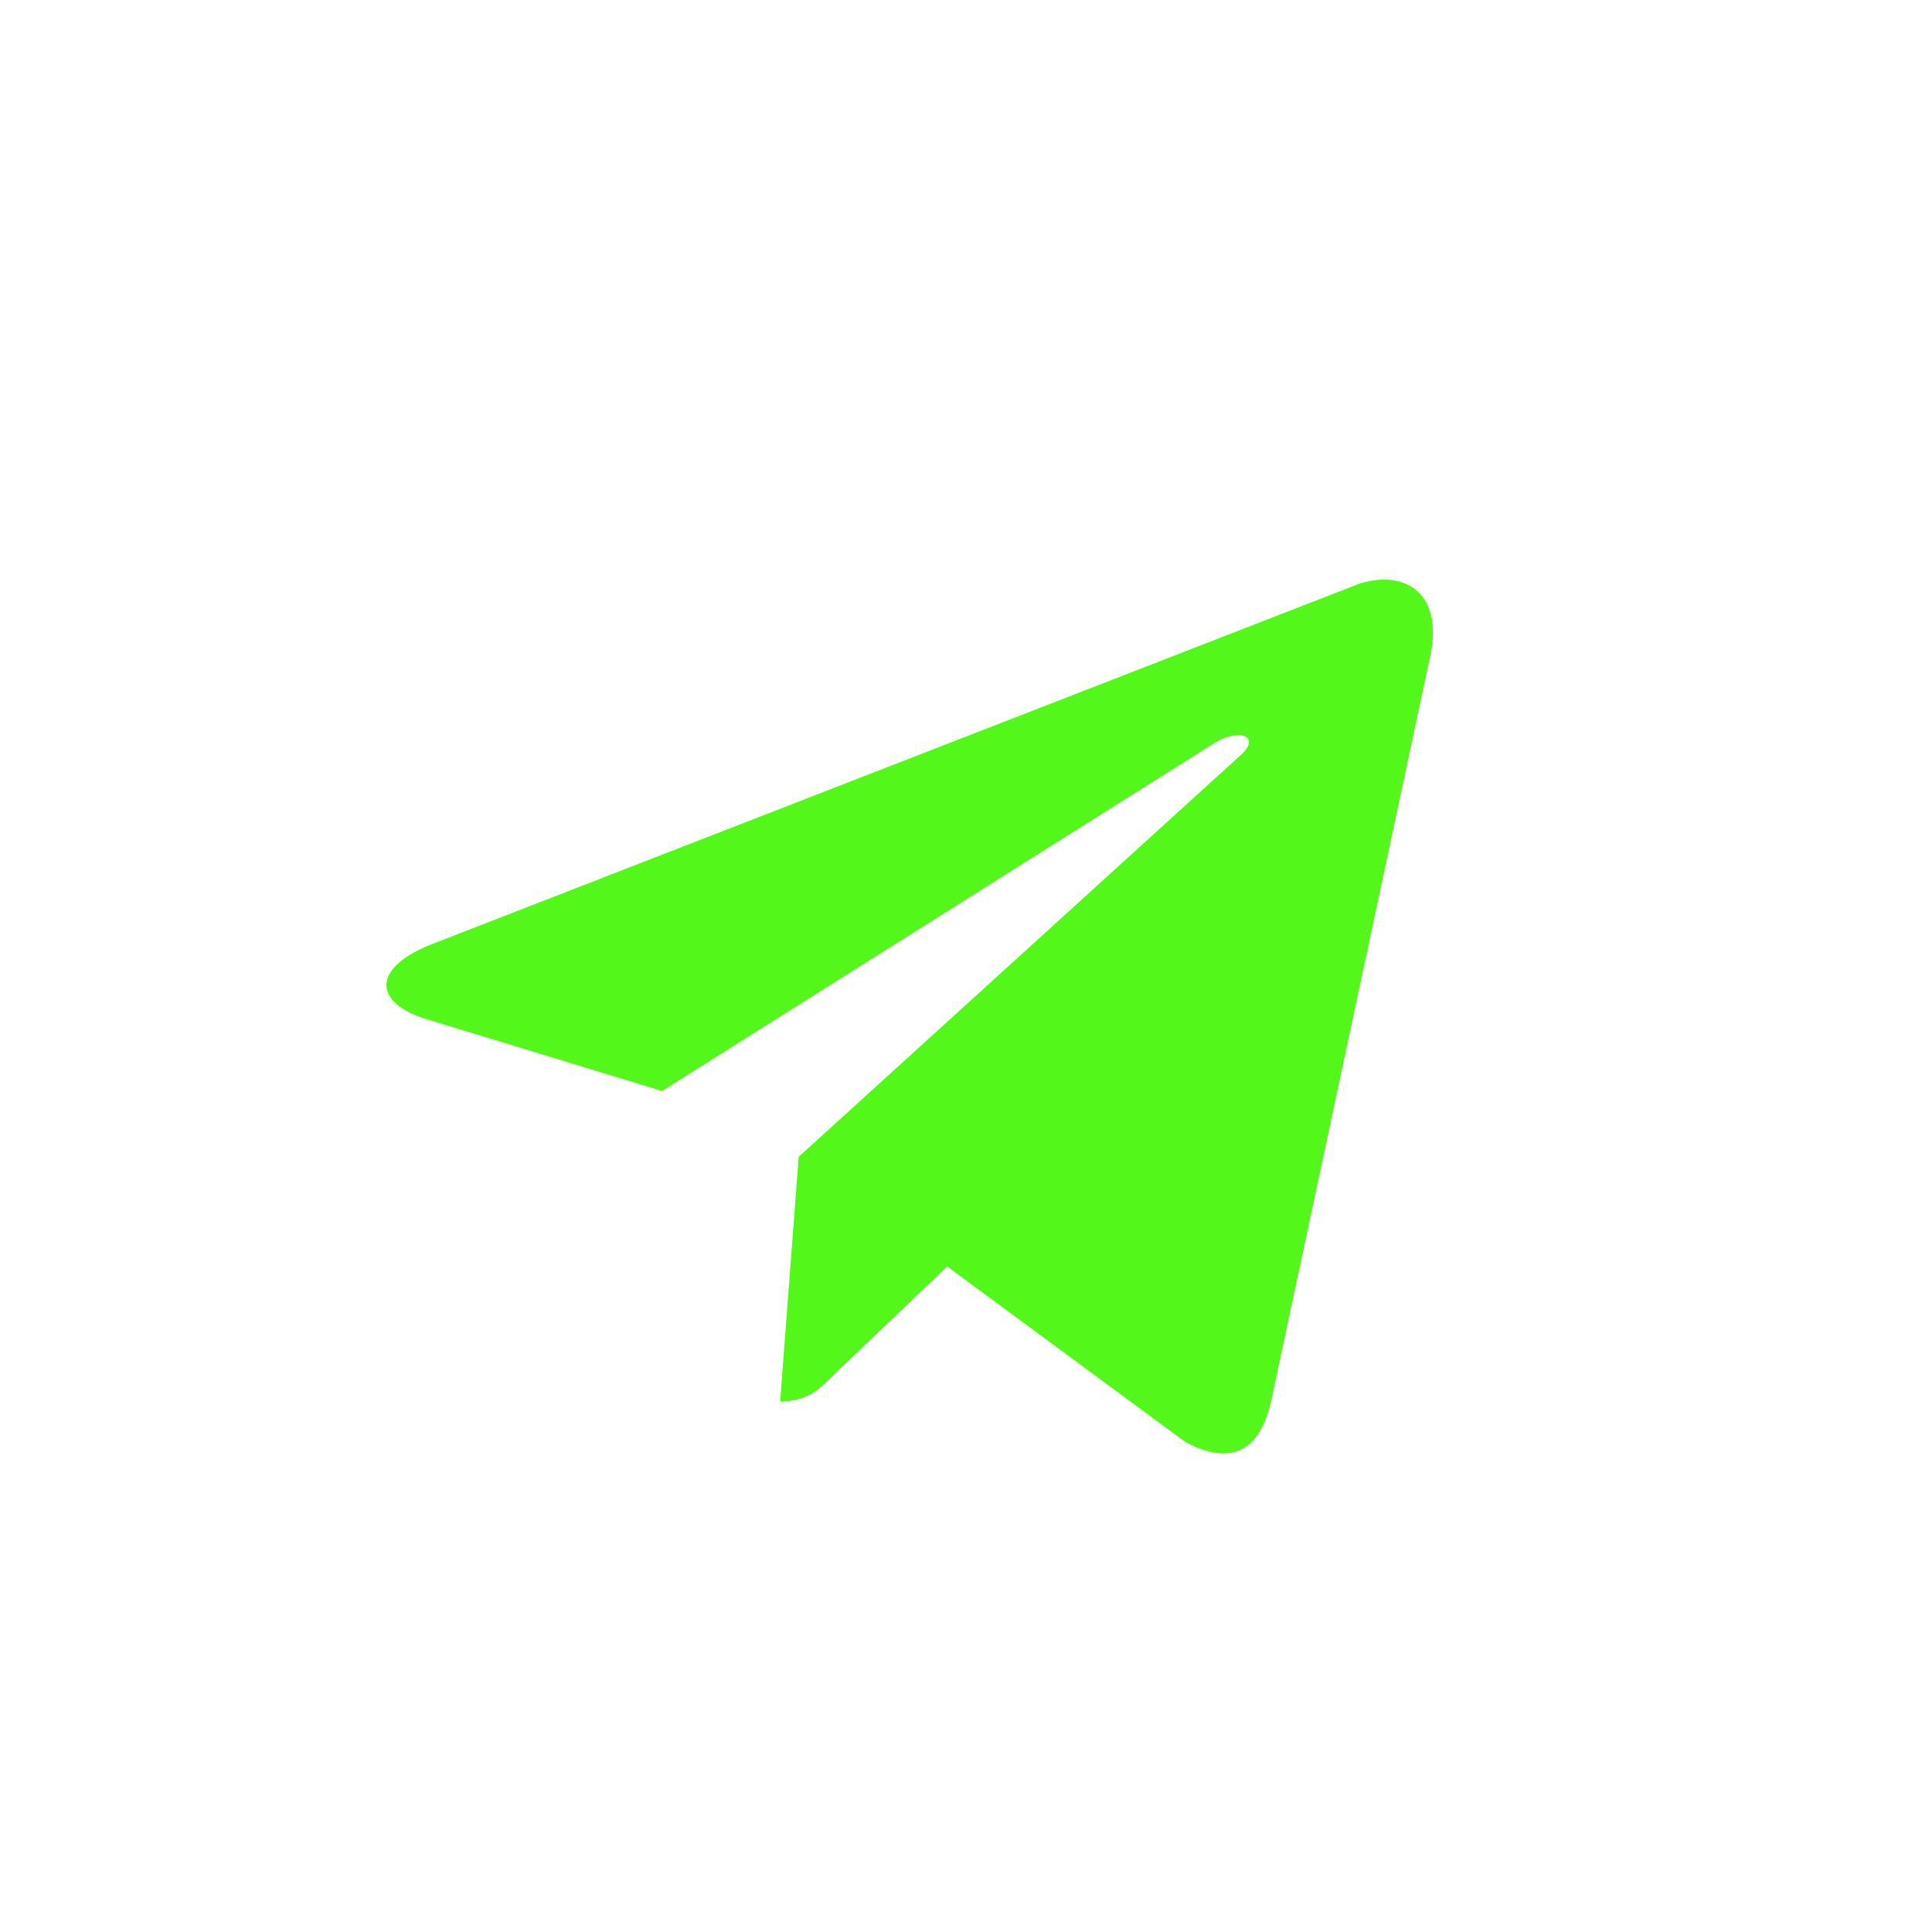 <?xml version="1.0" encoding="UTF-8"?> <svg xmlns="http://www.w3.org/2000/svg" width="20" height="20" viewBox="0 0 20 20" fill="none"><path d="M14.799 6.823L13.158 14.507C13.035 15.048 12.721 15.17 12.267 14.925L9.805 13.11L8.6 14.262C8.478 14.384 8.356 14.507 8.076 14.507L8.268 11.975L12.861 7.801C13.052 7.609 12.808 7.539 12.564 7.697L6.854 11.294L4.392 10.543C3.851 10.368 3.851 10.001 4.514 9.757L14.083 6.038C14.554 5.898 14.956 6.143 14.799 6.823Z" fill="#53F81A"></path></svg> 
